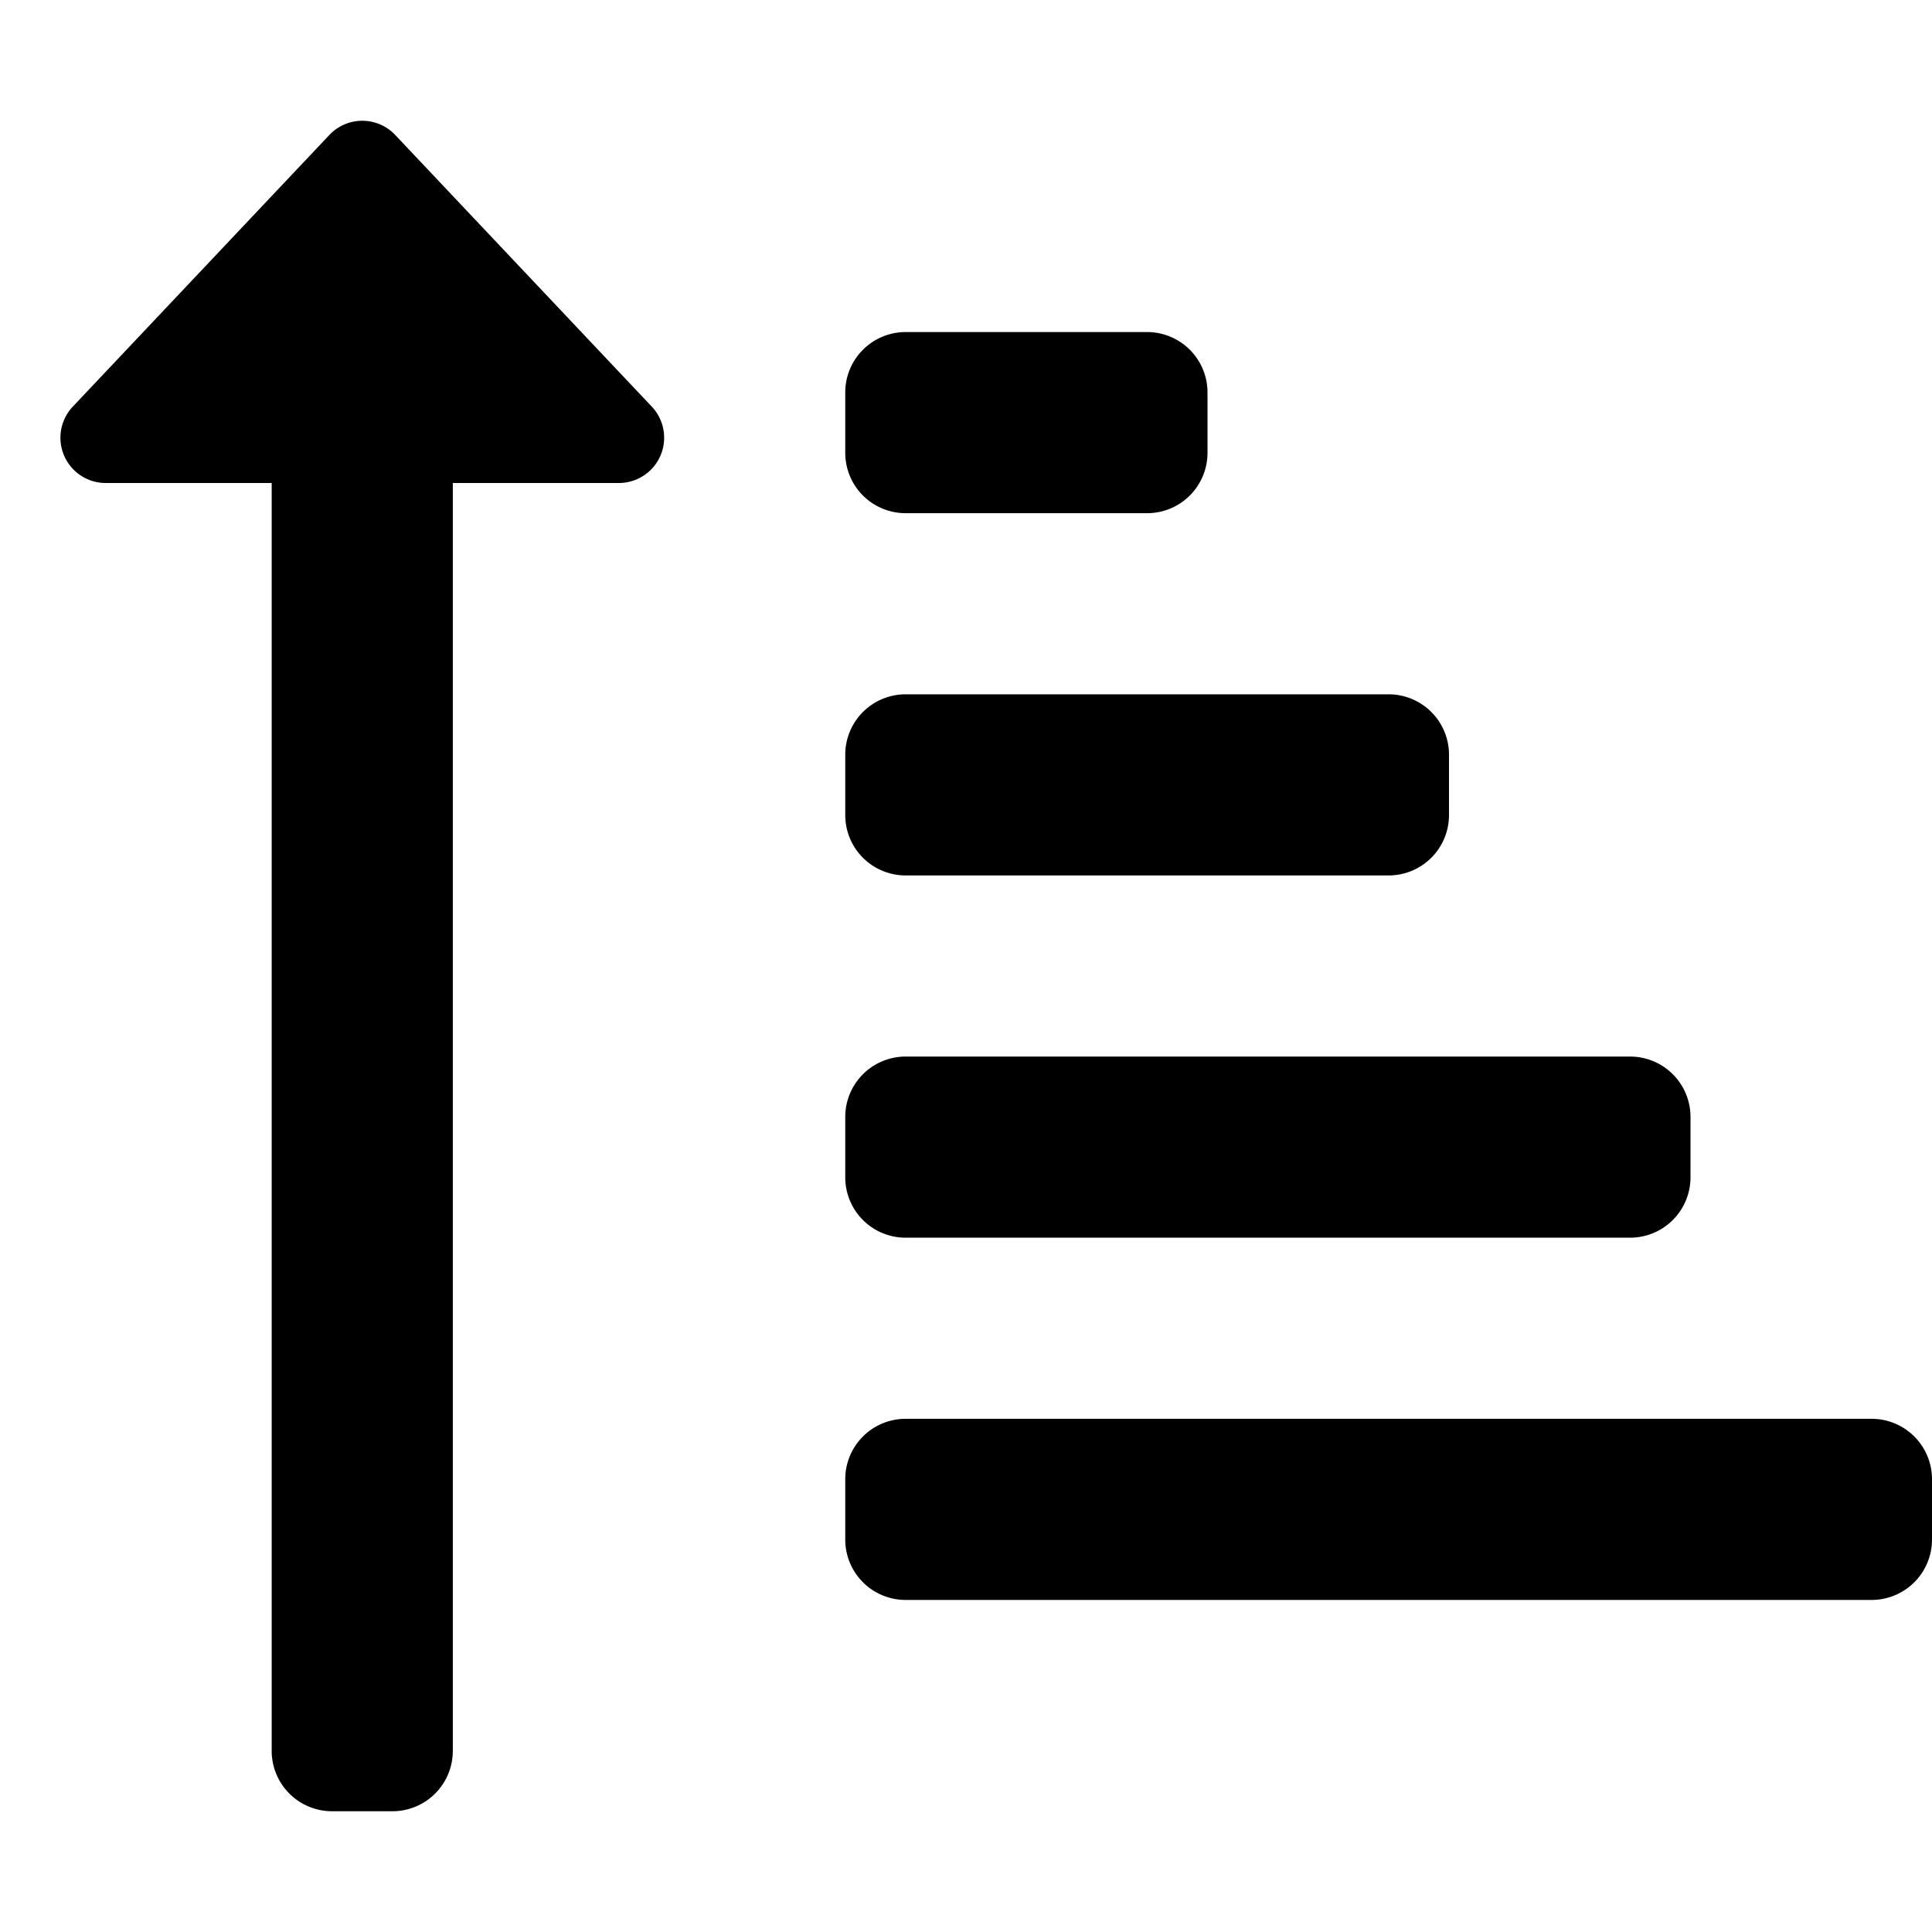 <svg xmlns="http://www.w3.org/2000/svg" viewBox="0 0 512 512">
<!--
Font Awesome Pro 5.15.0 by @fontawesome - https://fontawesome.com
License - https://fontawesome.com/license (Commercial License)
-->
<path d="M240 328h192a16 16 0 0 0 16-16v-16a16 16 0 0 0-16-16H240a16 16 0 0 0-16 16v16a16 16 0 0 0 16 16zm0-192h64a16 16 0 0 0 16-16v-16a16 16 0 0 0-16-16h-64a16 16 0 0 0-16 16v16a16 16 0 0 0 16 16zm0 96h128a16 16 0 0 0 16-16v-16a16 16 0 0 0-16-16H240a16 16 0 0 0-16 16v16a16 16 0 0 0 16 16zm256 144H240a16 16 0 0 0-16 16v16a16 16 0 0 0 16 16h256a16 16 0 0 0 16-16v-16a16 16 0 0 0-16-16zM28 128h44v336a16 16 0 0 0 16 16h16a16 16 0 0 0 16-16V128h44a12 12 0 0 0 8.73-20.24l-68-72a12 12 0 0 0-17.44 0l-68 72A12 12 0 0 0 28 128z"/></svg>